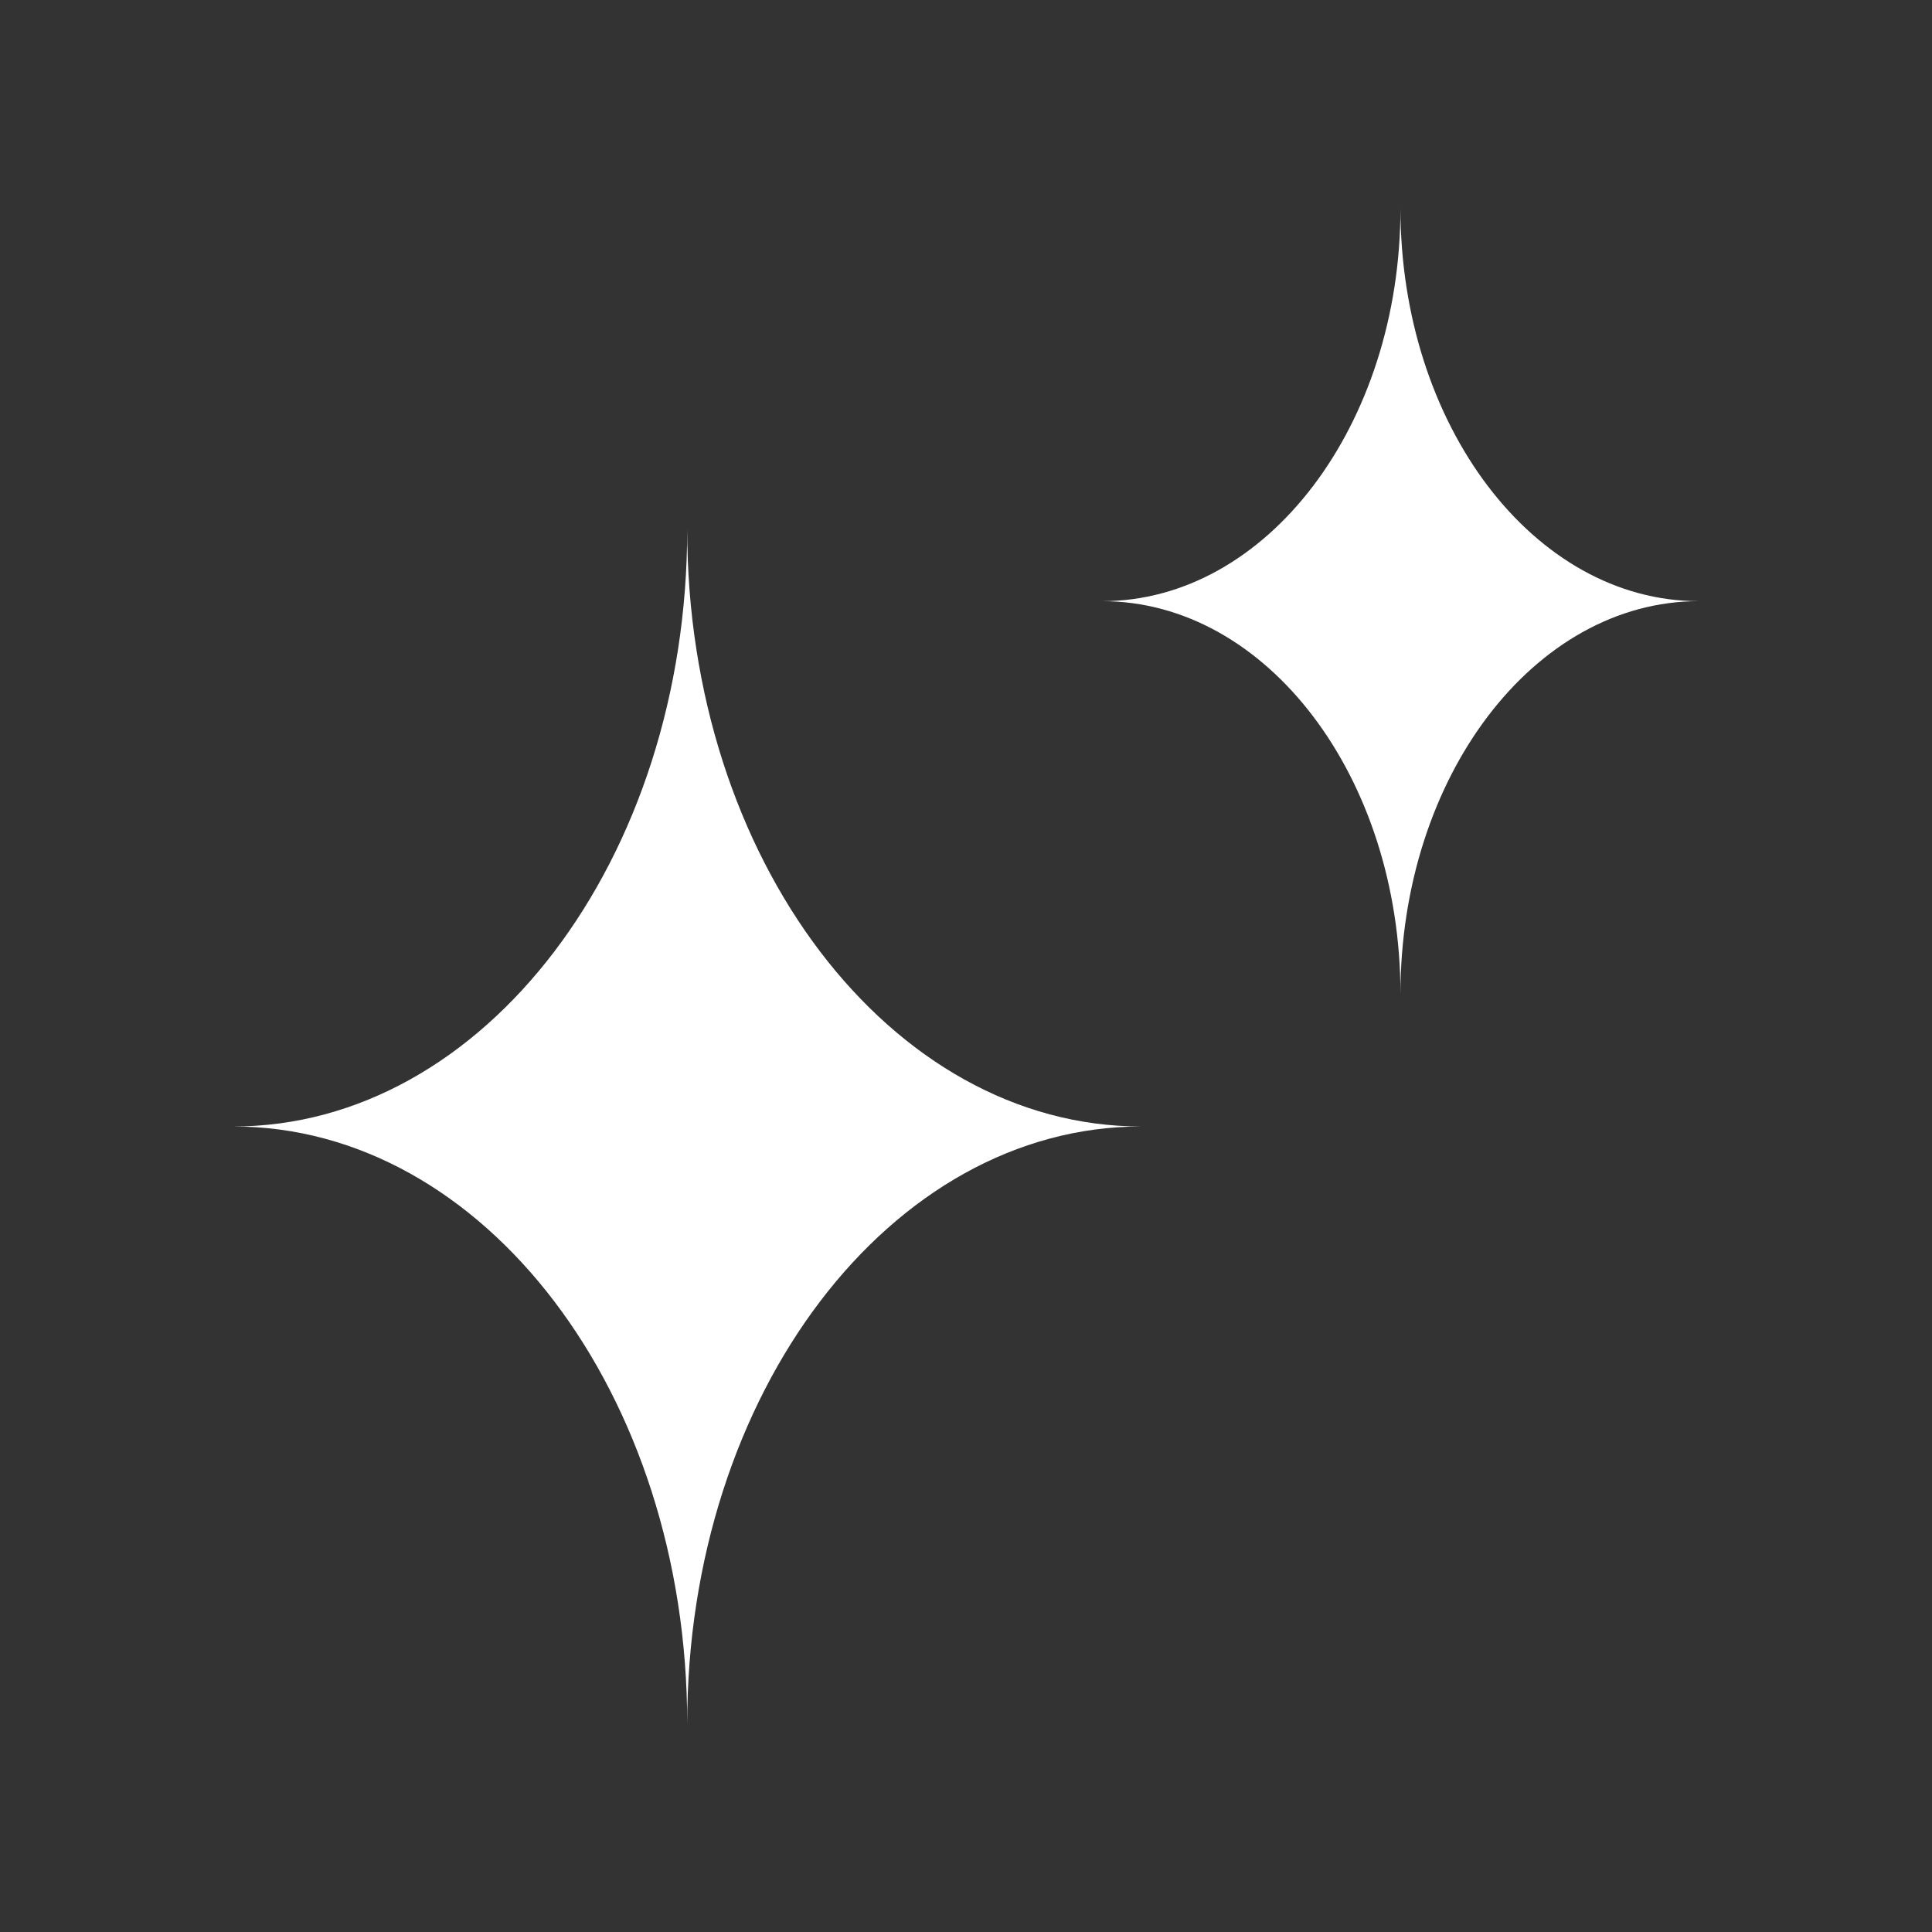 <?xml version="1.0" encoding="UTF-8"?>
<svg id="Graphene" xmlns="http://www.w3.org/2000/svg" version="1.1" viewBox="0 0 34.13 34.13">
  <rect x="0" y="0" width="34.13" height="34.13" fill="#333333" stroke="none"/>
  <!-- Generator: Adobe Illustrator 29.5.1, SVG Export Plug-In . SVG Version: 2.1.0 Build 141)  -->
  <defs>
    <style>
      .st0 {
        fill: #fff;
      }
    </style>
  </defs>
  <path class="st0" d="M24.74,3.68c0,3.83-2.36,6.94-5.27,6.94,2.91,0,5.27,3.11,5.27,6.94,0-3.83,2.36-6.94,5.27-6.94-2.91,0-5.27-3.11-5.27-6.94Z"/>
  <path class="st0" d="M12.14,9.35c0,5.83-3.59,10.55-8.02,10.55,4.43,0,8.02,4.72,8.02,10.55,0-5.83,3.59-10.55,8.02-10.55-4.43,0-8.02-4.72-8.02-10.55Z"/>
</svg>